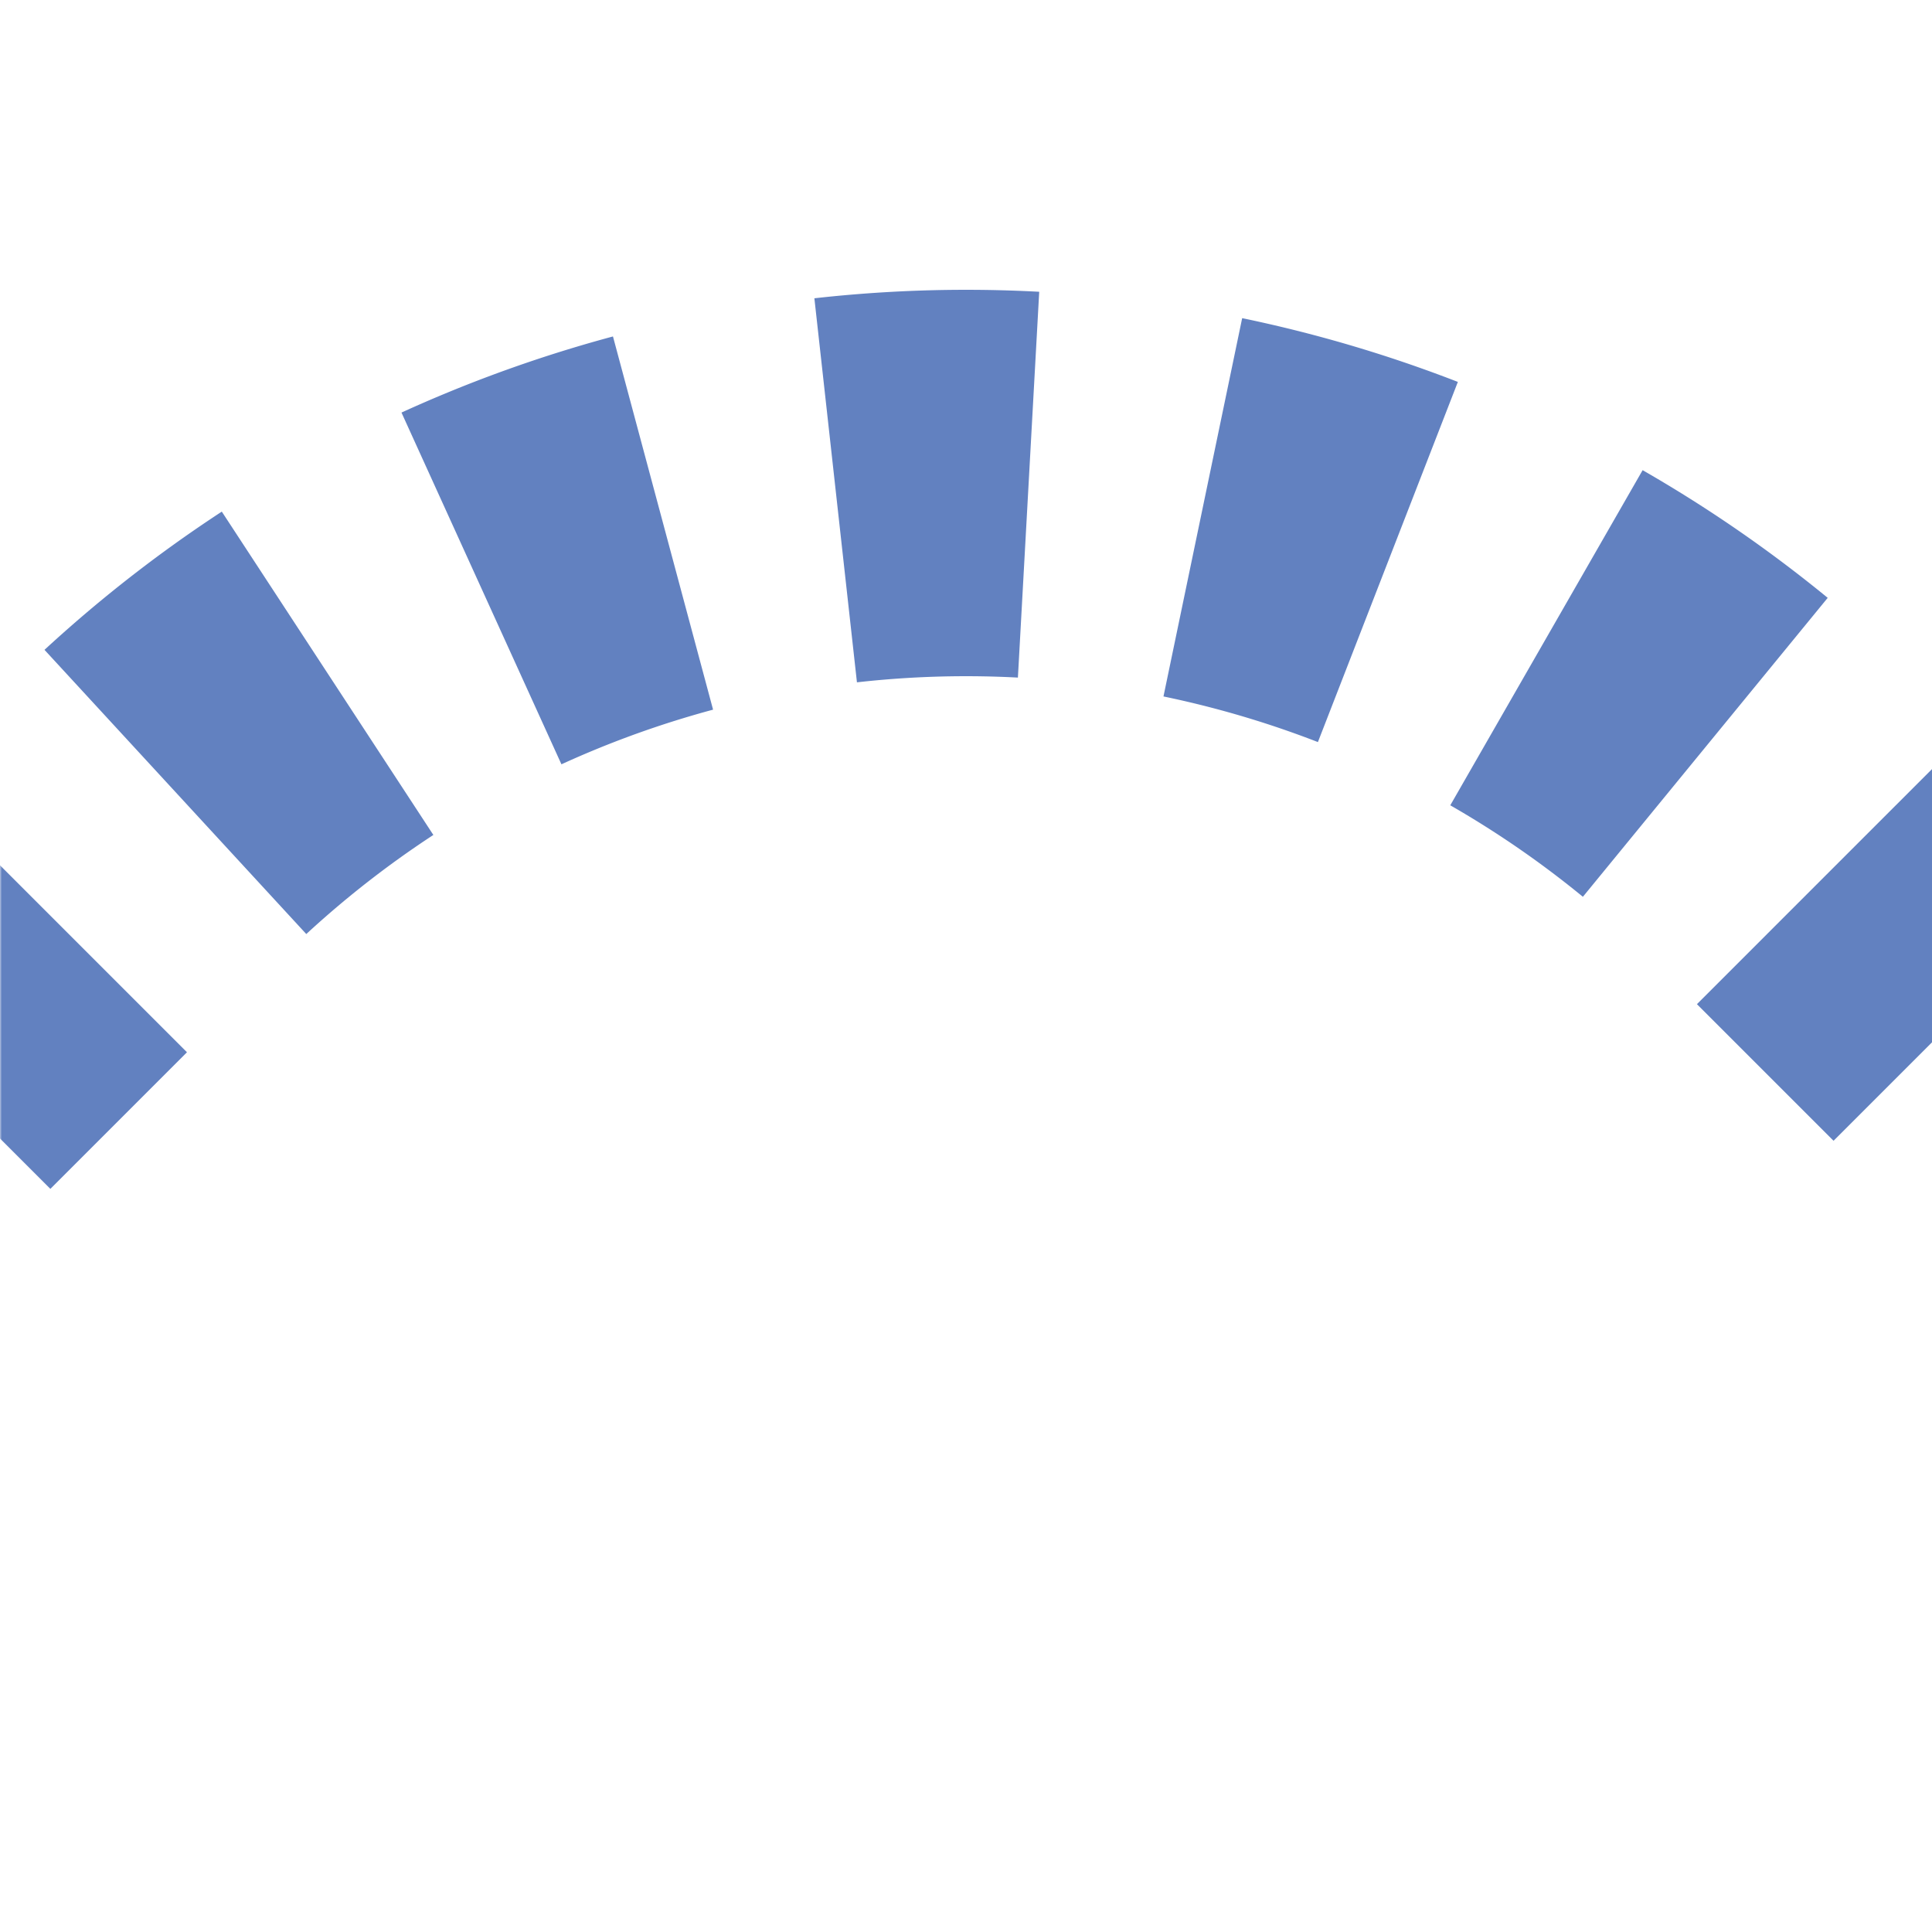 <?xml version="1.0" encoding="UTF-8"?>
<svg xmlns="http://www.w3.org/2000/svg" width="500" height="500">
 <title>uextSTR23~G</title>
 <defs>
  <mask id="1">
   <rect x="-100" y="-100" width="1200" height="1200" fill="#FFF"/>
   <path d="M -40,290 36.61,213.39 a 301.78,301.78 0 0 1 426.78,0 L 540,290" stroke="#000" stroke-width="20" fill="none"/>
  </mask>
 </defs>
 <g mask="url(#1)" stroke="#6281c0" stroke-width="100" fill="none">
  <path d="m 0,0 0,0 M -40,290 36.61,213.39 a 301.78,301.78 0 0 1 426.78,0 L 540,290" stroke-dasharray="50,45.52" stroke-dashoffset="70.52"/>
 </g>
</svg>